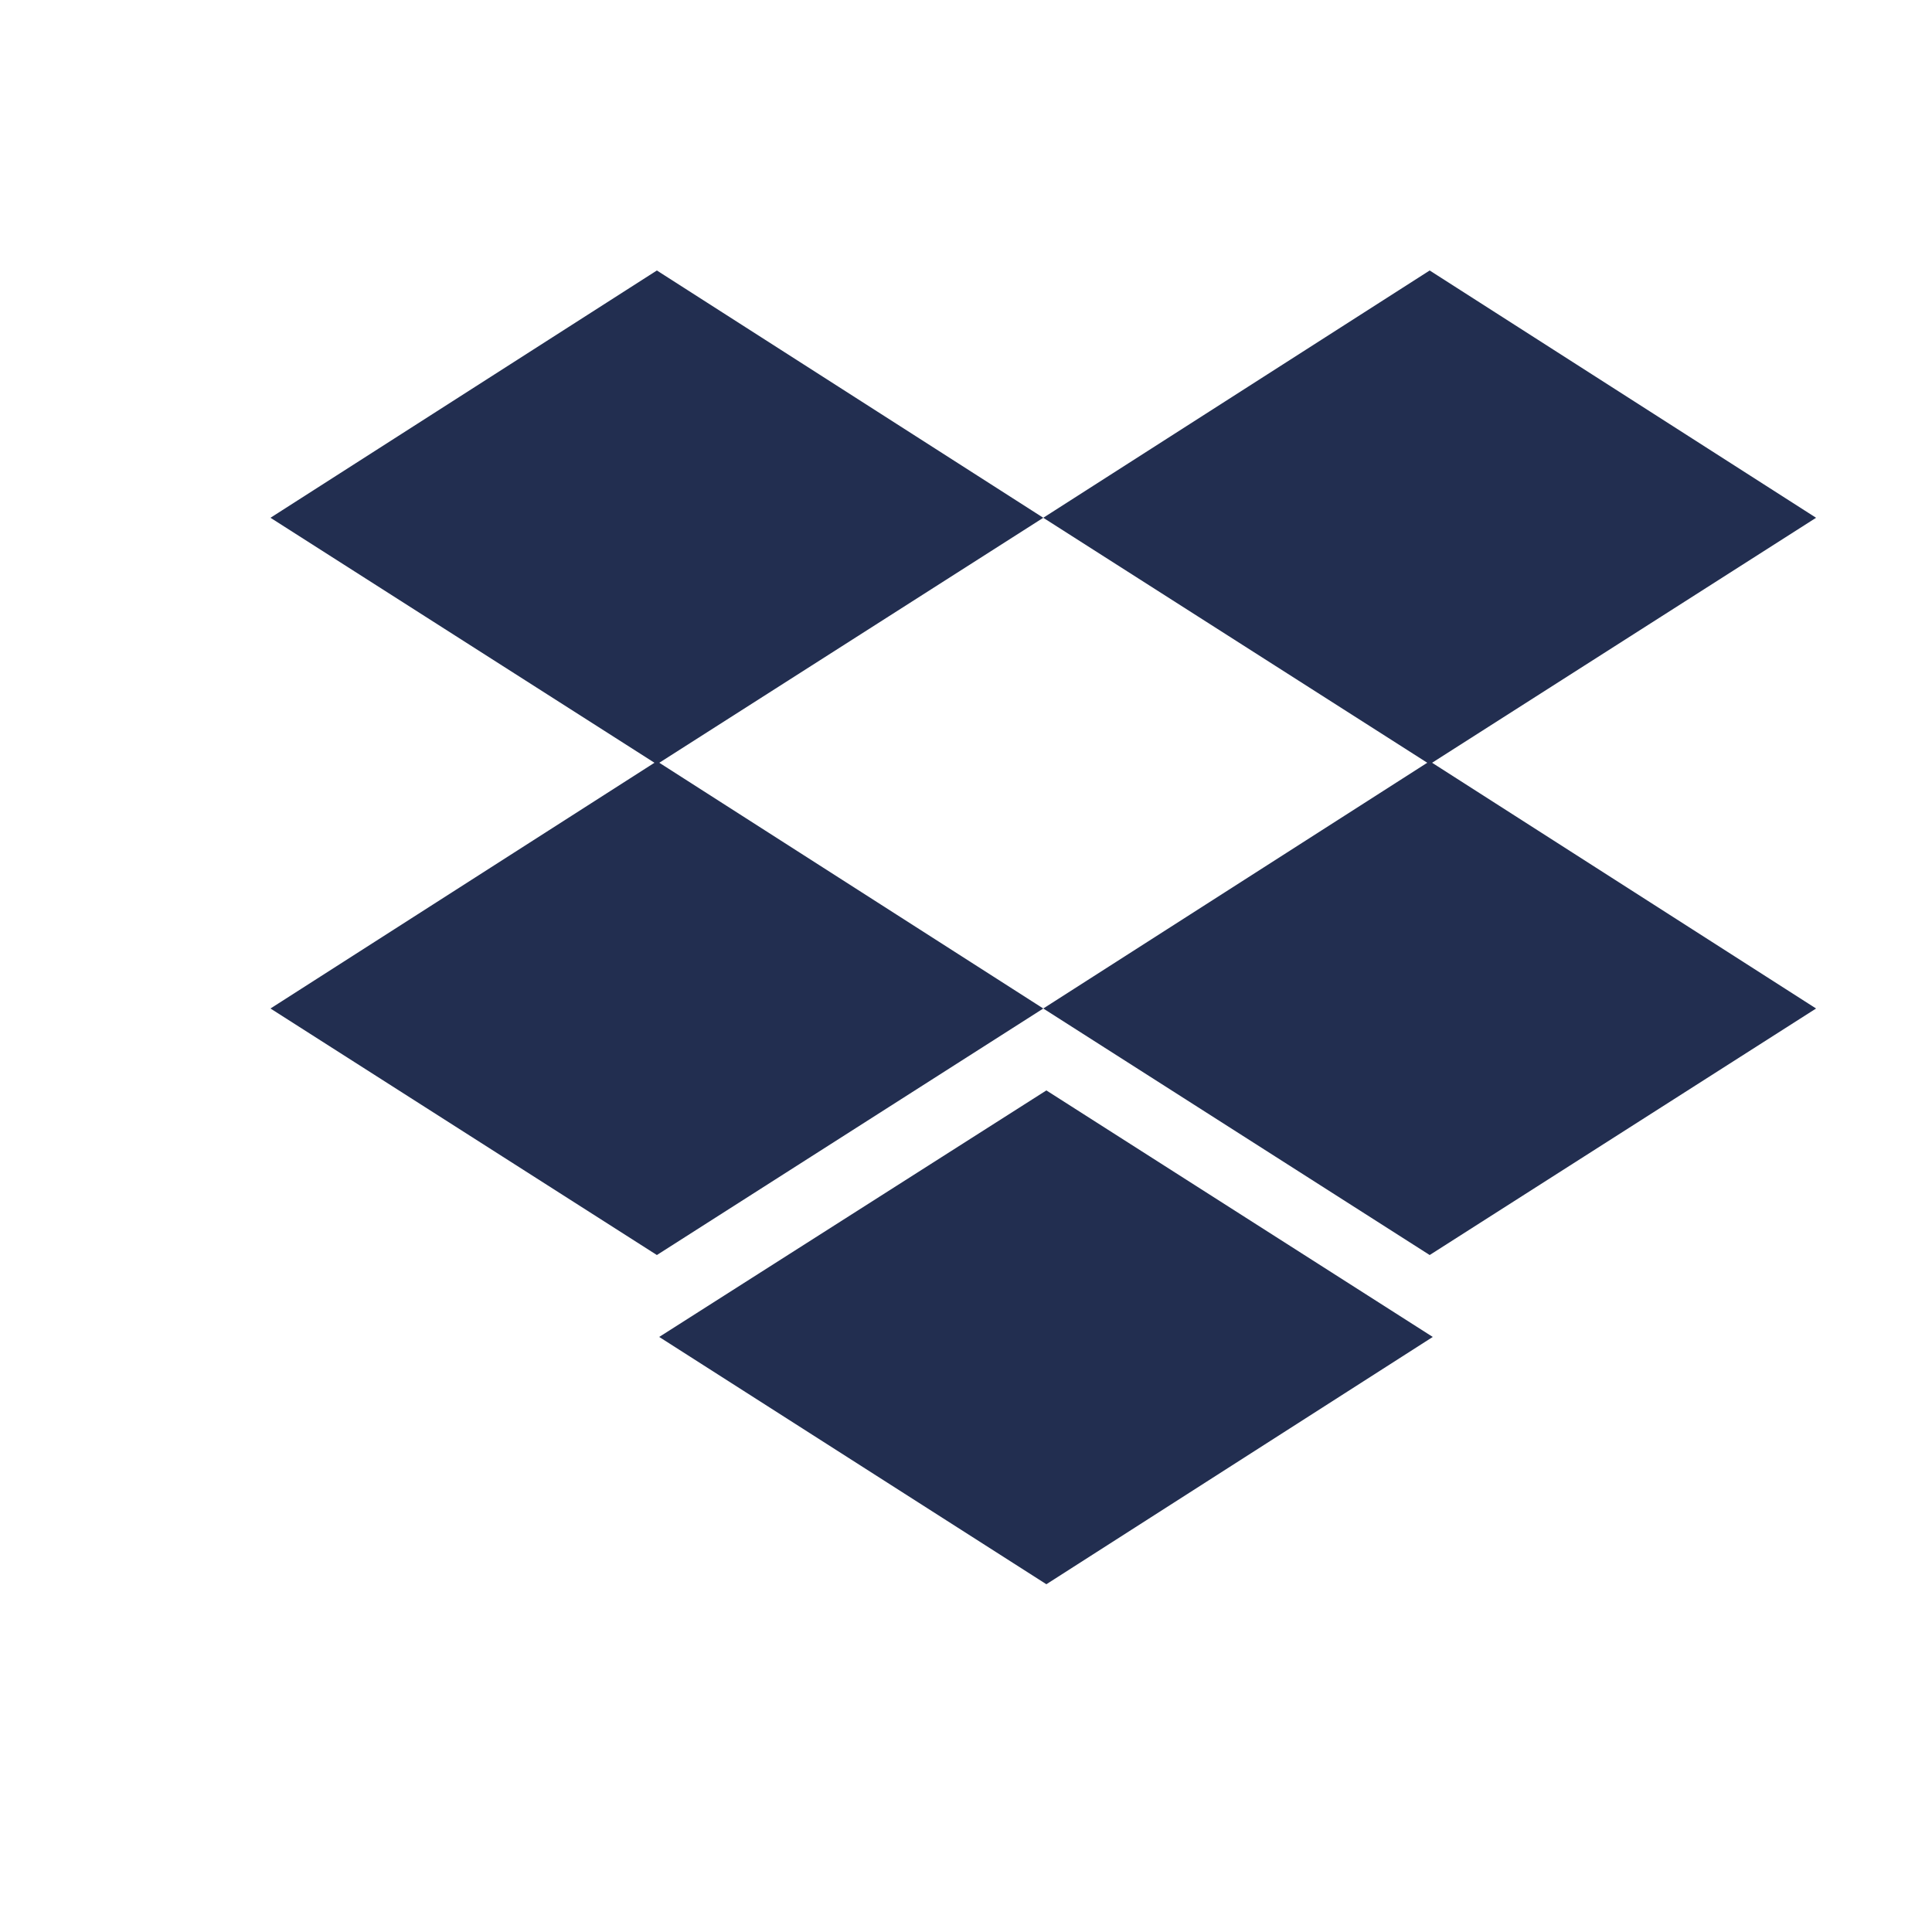 <svg width="25" height="25" viewBox="0 0 25 25" fill="none" xmlns="http://www.w3.org/2000/svg">
<g id="mdi:dropbox">
<path id="Vector" d="M3.5 6.7L8.5 9.89L13.5 6.7L8.5 3.5L3.5 6.7ZM13.5 6.7L18.5 9.89L23.5 6.7L18.5 3.5L13.5 6.7ZM3.5 13.05L8.5 16.24L13.5 13.05L8.5 9.85L3.5 13.05ZM18.5 9.85L13.5 13.05L18.5 16.24L23.5 13.05L18.5 9.85ZM8.53 17.3L13.54 20.5L18.54 17.3L13.54 14.11L8.53 17.3Z" fill="#222E50"/>
</g>
</svg>
